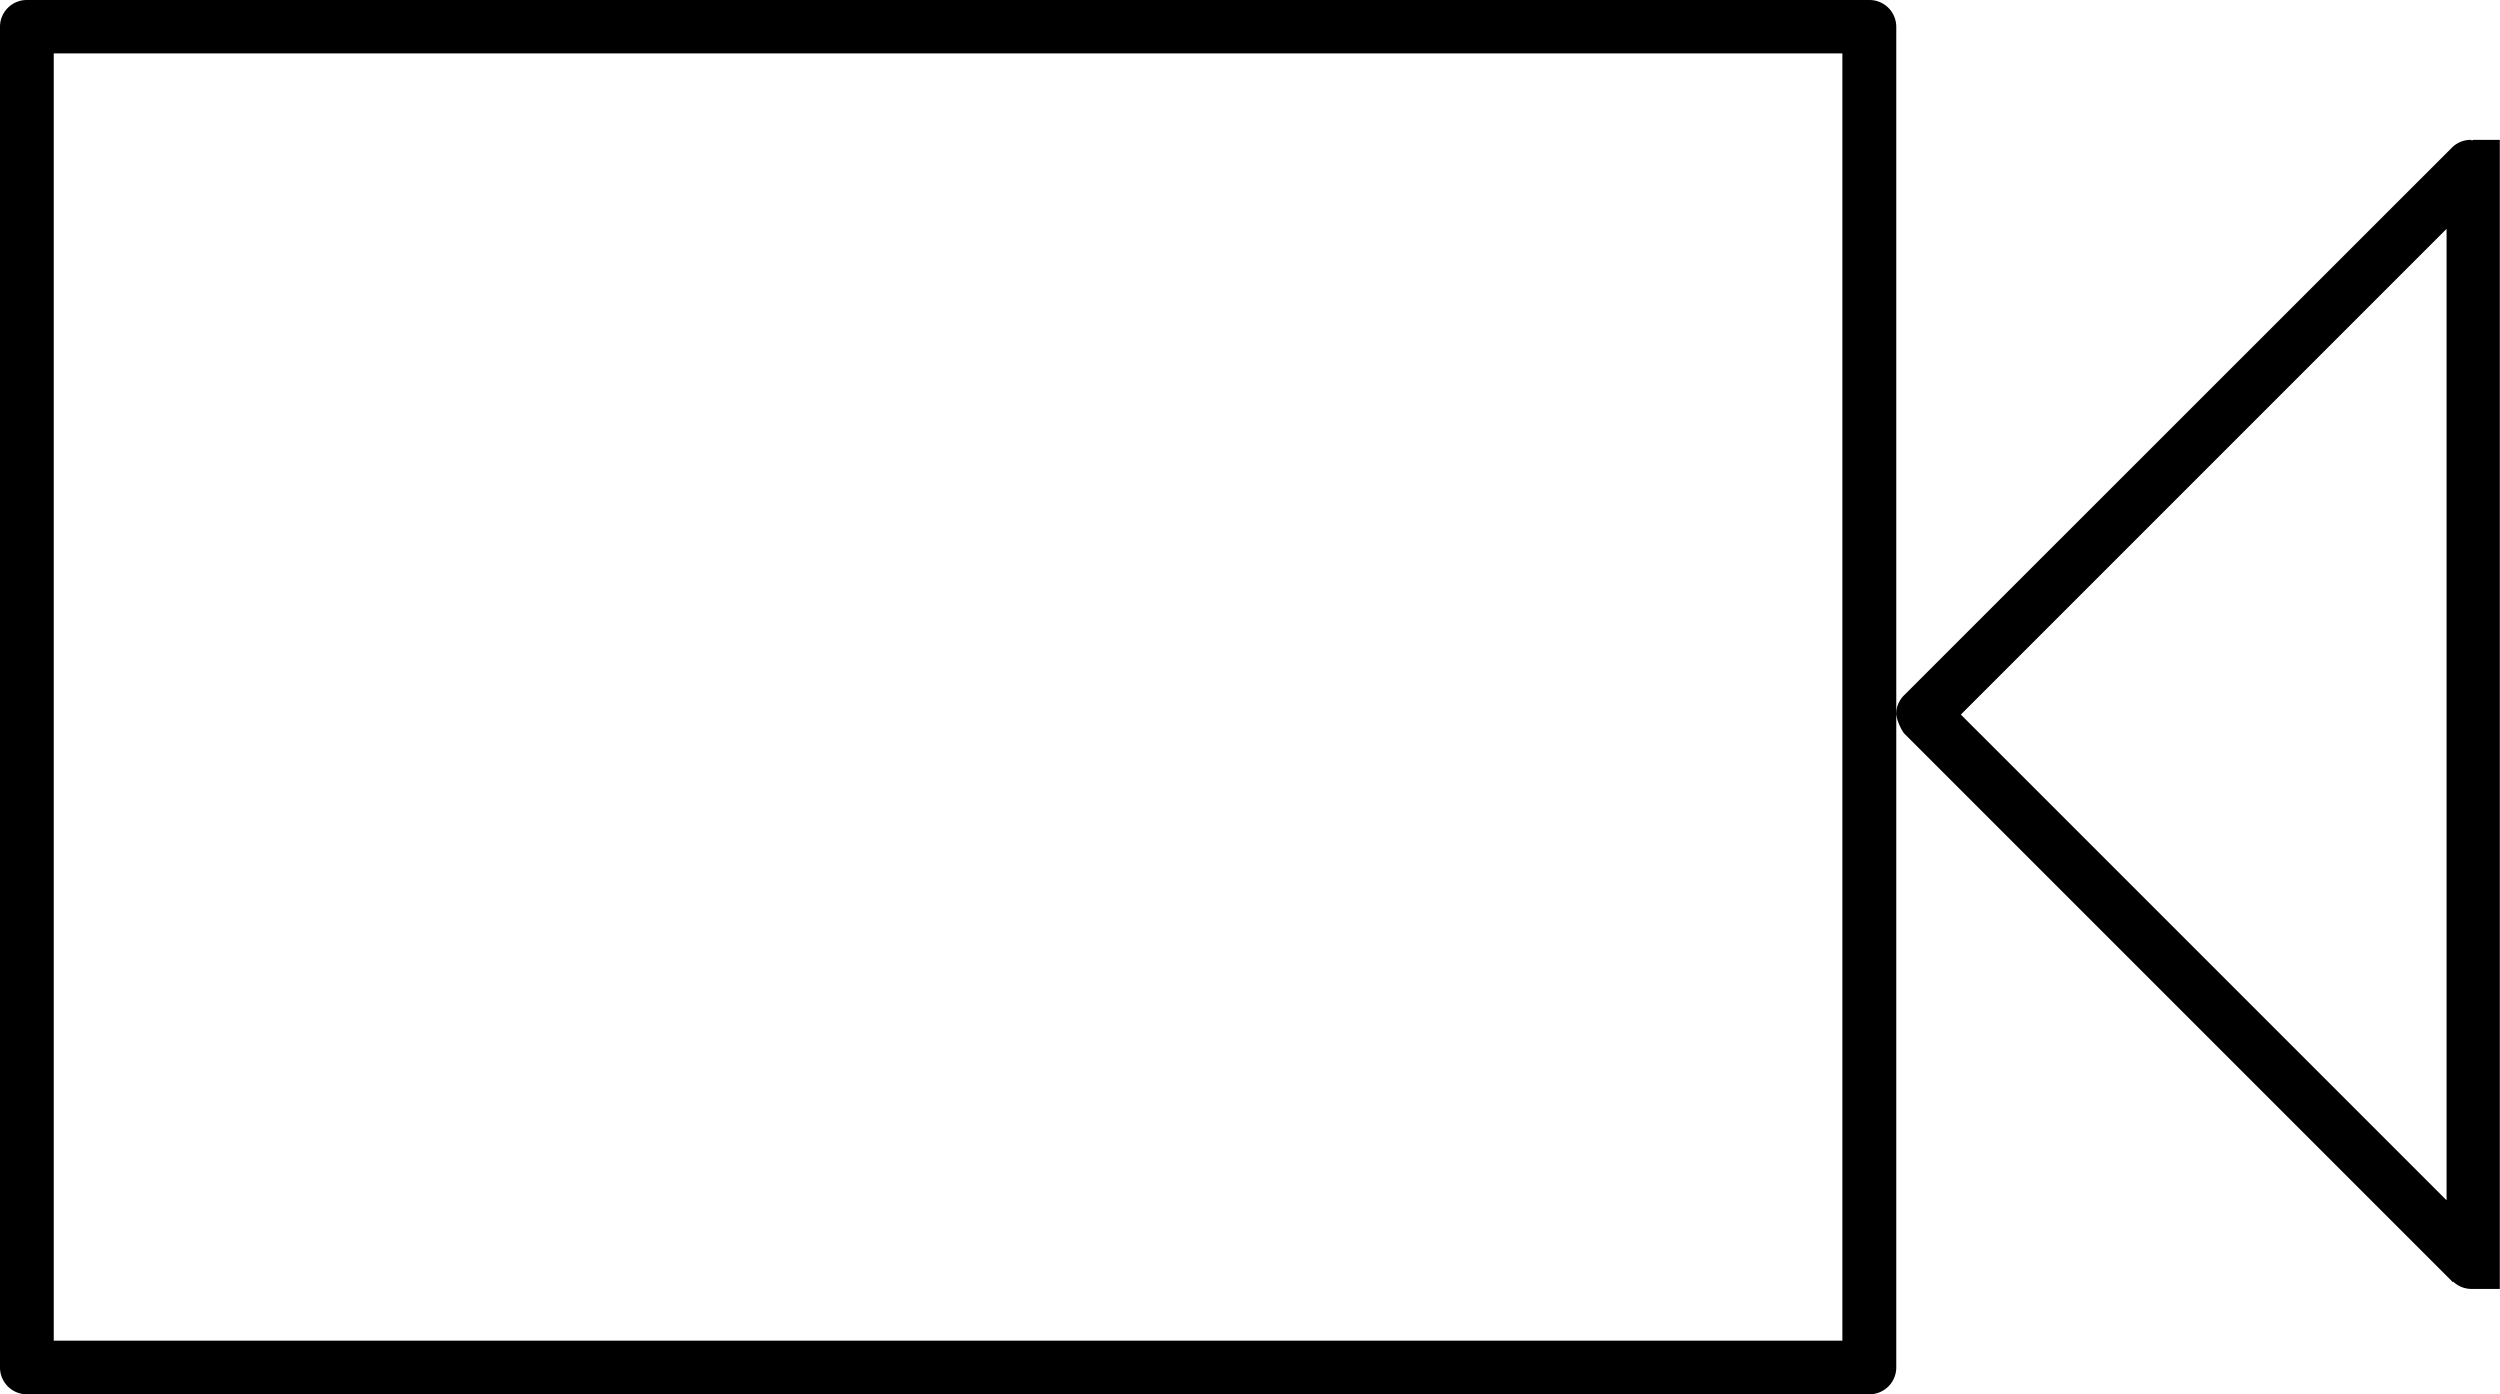 <?xml version="1.0" encoding="UTF-8"?> <svg xmlns="http://www.w3.org/2000/svg" width="48.896" height="27.27" viewBox="0 0 48.896 27.27"><path d="M86.844,9.455h8.1a.525.525,0,0,1,.525.523V36.2a.525.525,0,0,1-.525.525H58.906a.524.524,0,0,1-.525-.525V9.978a.524.524,0,0,1,.525-.523H86.844ZM67.345,10.5H59.432V35.676H94.415V10.5H67.345Z" transform="translate(-58.381 -9.455)"></path><path d="M87.884,10.8c-.01,0-.016.01-.026.012s-.016-.012-.024-.012a.524.524,0,0,0-.373.155L76.748,21.664a.524.524,0,0,0-.155.373.961.961,0,0,0,.155.371l10.2,10.2.511.511,0,0,.024.024.008-.01a.513.513,0,0,0,.336.141H88.4V10.8Zm-.525,1.741v19l-9.5-9.5Z" transform="translate(-39.508 -8.065)"></path></svg> 